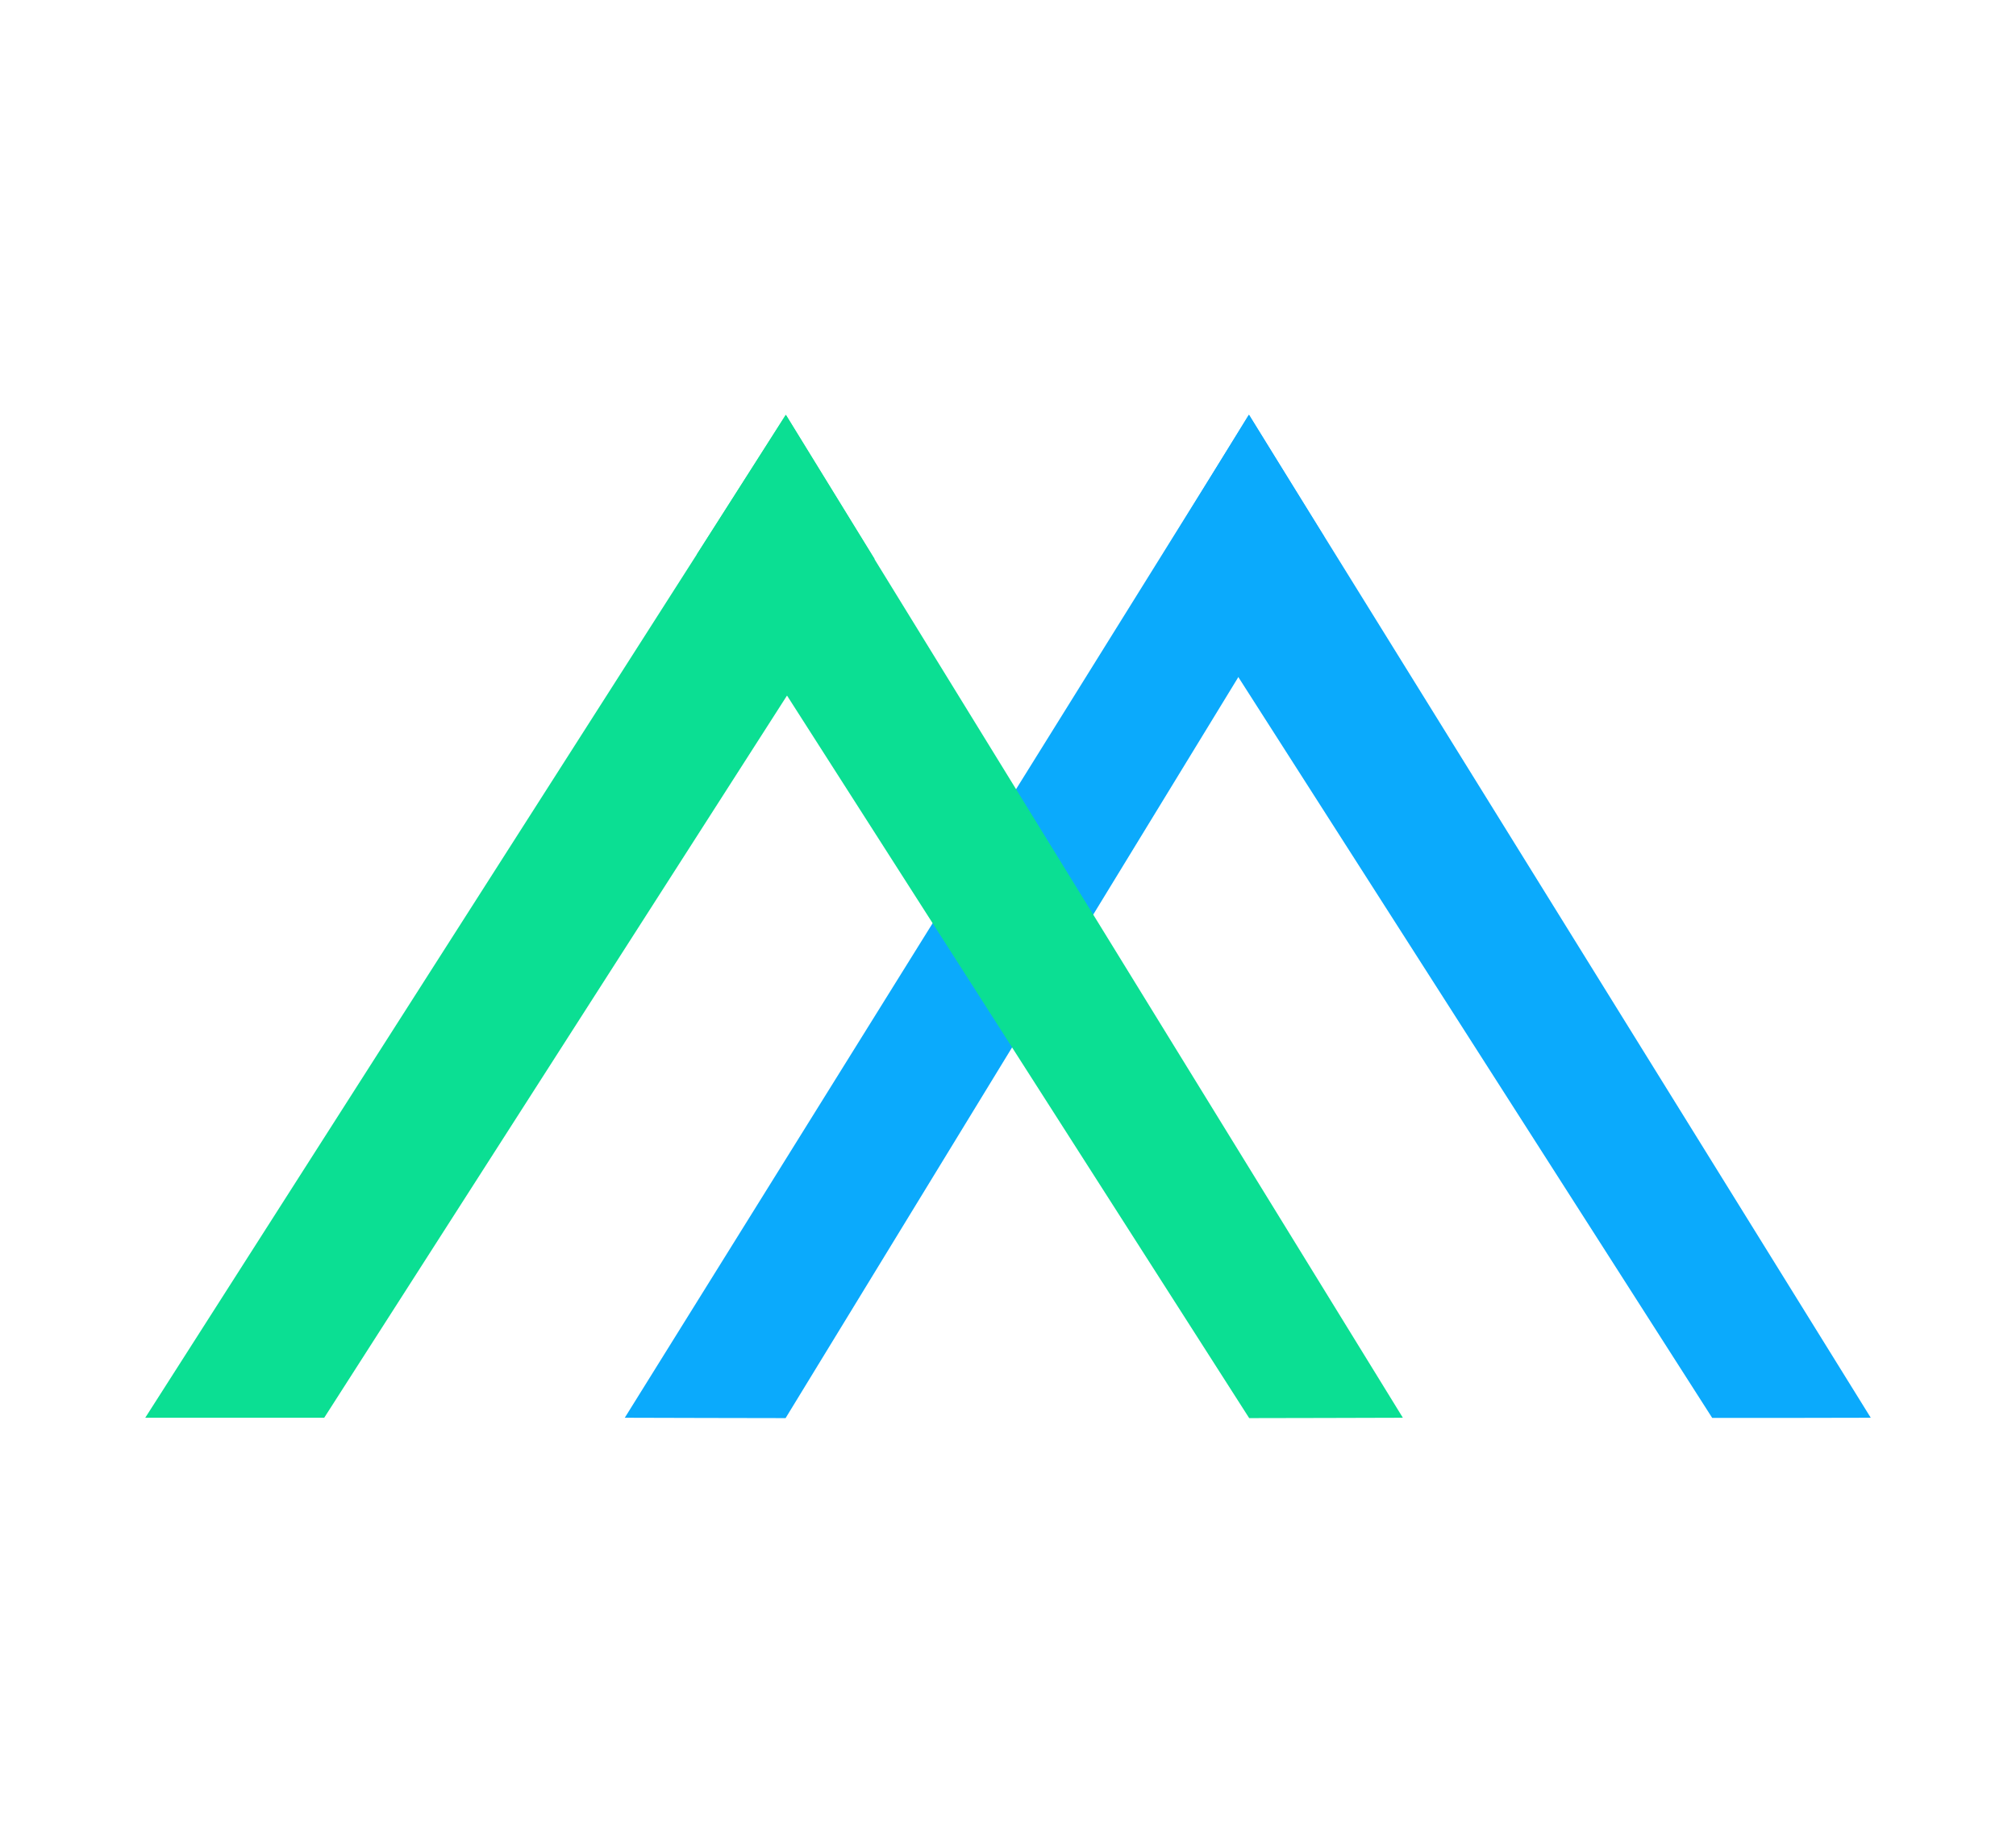 <?xml version="1.0" encoding="UTF-8"?> <svg xmlns="http://www.w3.org/2000/svg" id="_Слой_1" data-name=" Слой 1" viewBox="0 0 220 200"> <defs> <style> .cls-1 { fill: #0bdf93; } .cls-2 { fill: #0baafc; } </style> </defs> <path class="cls-1" d="M35.38,154.71H15.85c23.31-36.48,46.61-72.96,69.92-109.44,3.22,5.24,6.45,10.48,9.67,15.72-20.02,31.24-40.04,62.48-60.06,93.72Z"></path> <path class="cls-2" d="M85.74,154.75c-5.85,0-11.71-.03-17.56-.04,22.71-36.48,45.42-72.96,68.13-109.44,2.73,4.43,5.46,8.86,8.19,13.29-19.59,32.06-39.18,64.12-58.77,96.19h0Z"></path> <path class="cls-1" d="M136.31,154.75c5.59,0,11.18-.03,16.78-.04-22.45-36.48-44.9-72.96-67.35-109.44-3.23,5.08-6.47,10.16-9.7,15.24,20.09,31.41,40.18,62.83,60.28,94.24h-.01Z"></path> <path class="cls-2" d="M186.85,154.73c5.77,0,11.53,0,17.3-.02-22.62-36.49-45.25-72.97-67.87-109.46l-9.54,15.51c20.04,31.32,40.07,62.65,60.11,93.97Z"></path> </svg> 